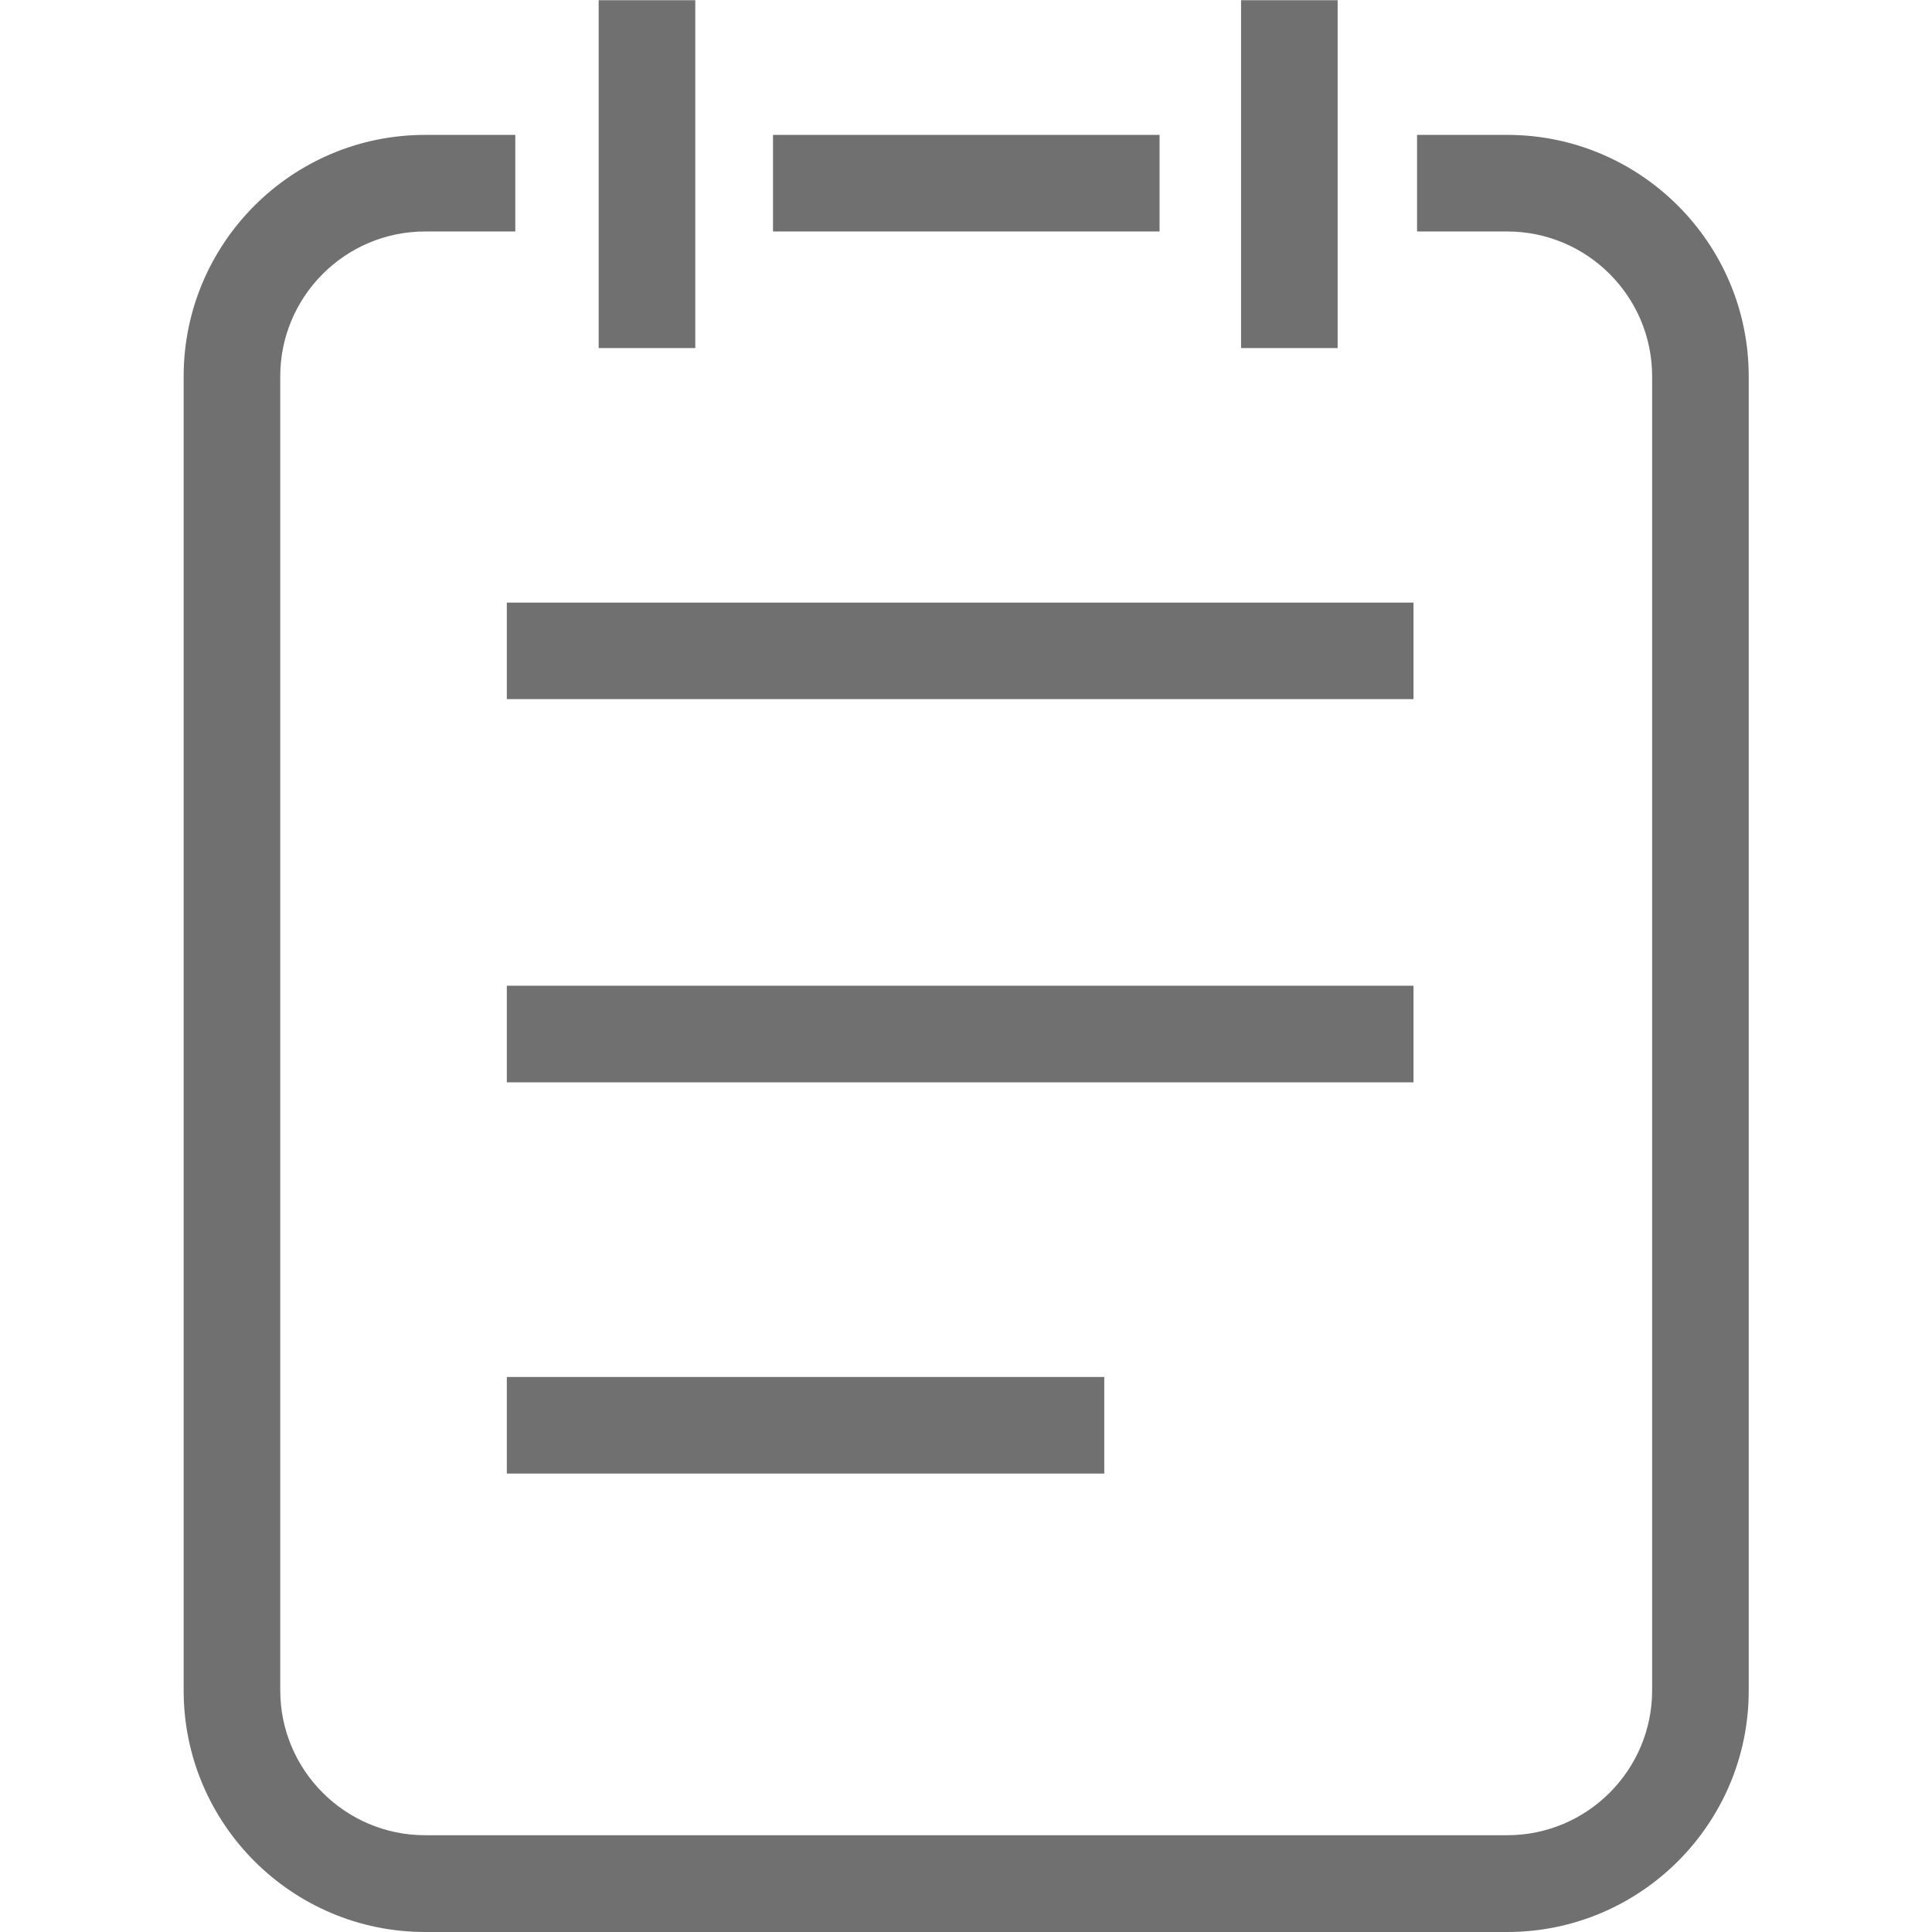 <?xml version="1.0" standalone="no"?><!DOCTYPE svg PUBLIC "-//W3C//DTD SVG 1.1//EN" "http://www.w3.org/Graphics/SVG/1.1/DTD/svg11.dtd"><svg t="1584769144067" class="icon" viewBox="0 0 1024 1024" version="1.1" xmlns="http://www.w3.org/2000/svg" p-id="10179" xmlns:xlink="http://www.w3.org/1999/xlink" width="200" height="200"><defs><style type="text/css"></style></defs><path d="M409.71 71.493h204.88v51.195H409.71z" fill="#707070" p-id="10180"></path><path d="M798.872 1024H225.328c-70.593 0-127.988-57.394-127.988-127.988V199.481c0-70.593 57.394-127.988 127.988-127.988h47.795v51.195h-47.795c-42.396 0-76.793 34.497-76.793 76.793V895.913c0 42.396 34.497 76.793 76.793 76.793h573.544c42.396 0 76.793-34.497 76.793-76.793V199.481c0-42.396-34.497-76.793-76.793-76.793h-47.795V71.493h47.795c70.593 0 127.988 57.394 127.988 127.988V895.913c0.1 70.693-57.394 128.087-127.988 128.087z" fill="#707070" p-id="10181"></path><path d="M317.319 0.1h51.195v184.382h-51.195zM657.786 0.1H708.981v184.382h-51.195zM268.624 319.369h480.553v51.195H268.624zM268.624 522.449h480.553v51.195H268.624zM268.624 729.829h316.669v51.195H268.624z" fill="#707070" p-id="10182"></path></svg>